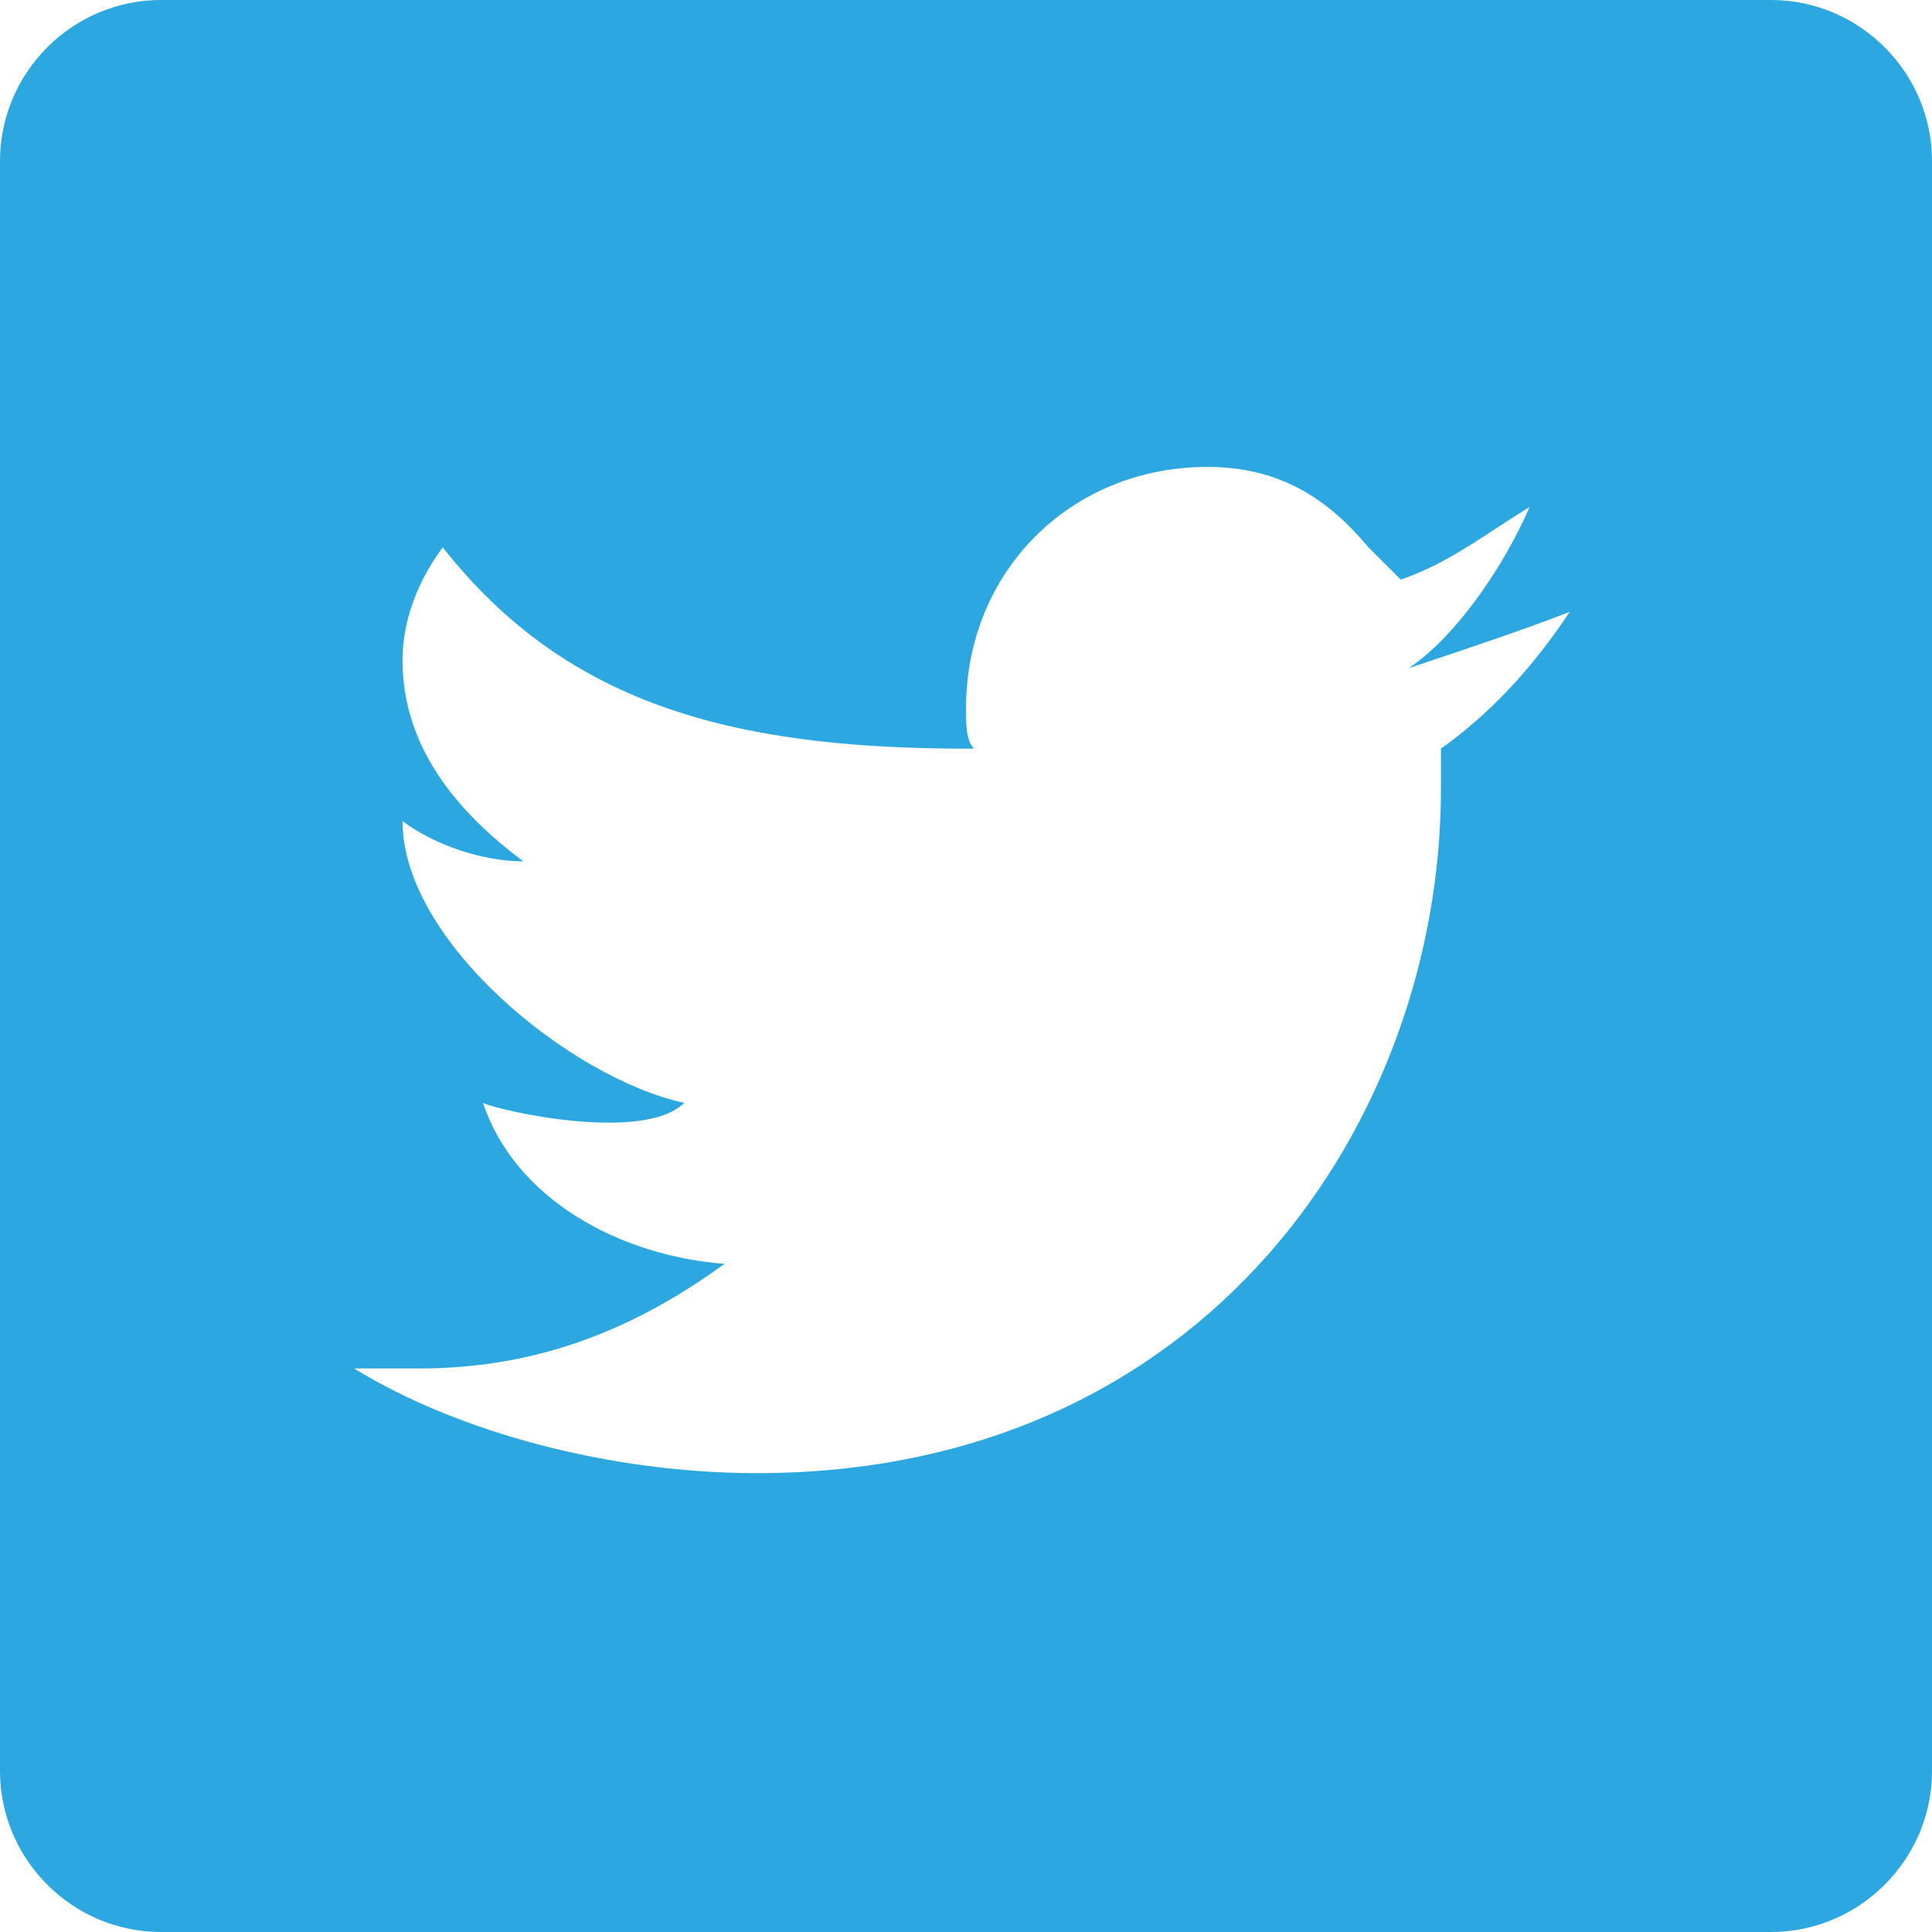 <svg id="圖層_1" xmlns="http://www.w3.org/2000/svg" viewBox="0 0 24 24"><style>.st0{fill:#2ca7e0}</style><title>iconfinder_4_939755 copy</title><path class="st0" d="M22 0H2C.9 0 0 .9 0 2v20c0 1.1.9 2 2 2h20c1.1 0 2-.9 2-2V2c0-1.1-.9-2-2-2zm-4.1 9.3v.5c0 4.1-2.9 8.5-8.5 8.5-1.8 0-3.7-.5-5-1.3h.8c1.5 0 2.7-.5 3.8-1.3-1.3-.1-2.6-.8-3-2 .2.1 2 .5 2.5 0-1.4-.3-3.5-2-3.5-3.5.4.3 1 .5 1.5.5C5.7 10.1 5 9.3 5 8.2c0-.5.2-1 .5-1.4C7 8.7 9 9.3 12 9.3h.1c-.1-.1-.1-.3-.1-.5 0-1.7 1.3-3 3-3 .9 0 1.5.4 2 1l.4.4c.6-.2 1.1-.6 1.6-.9-.3.7-.9 1.6-1.5 2 .6-.2 1.5-.5 2-.7-.4.6-.9 1.2-1.6 1.7z"/></svg>